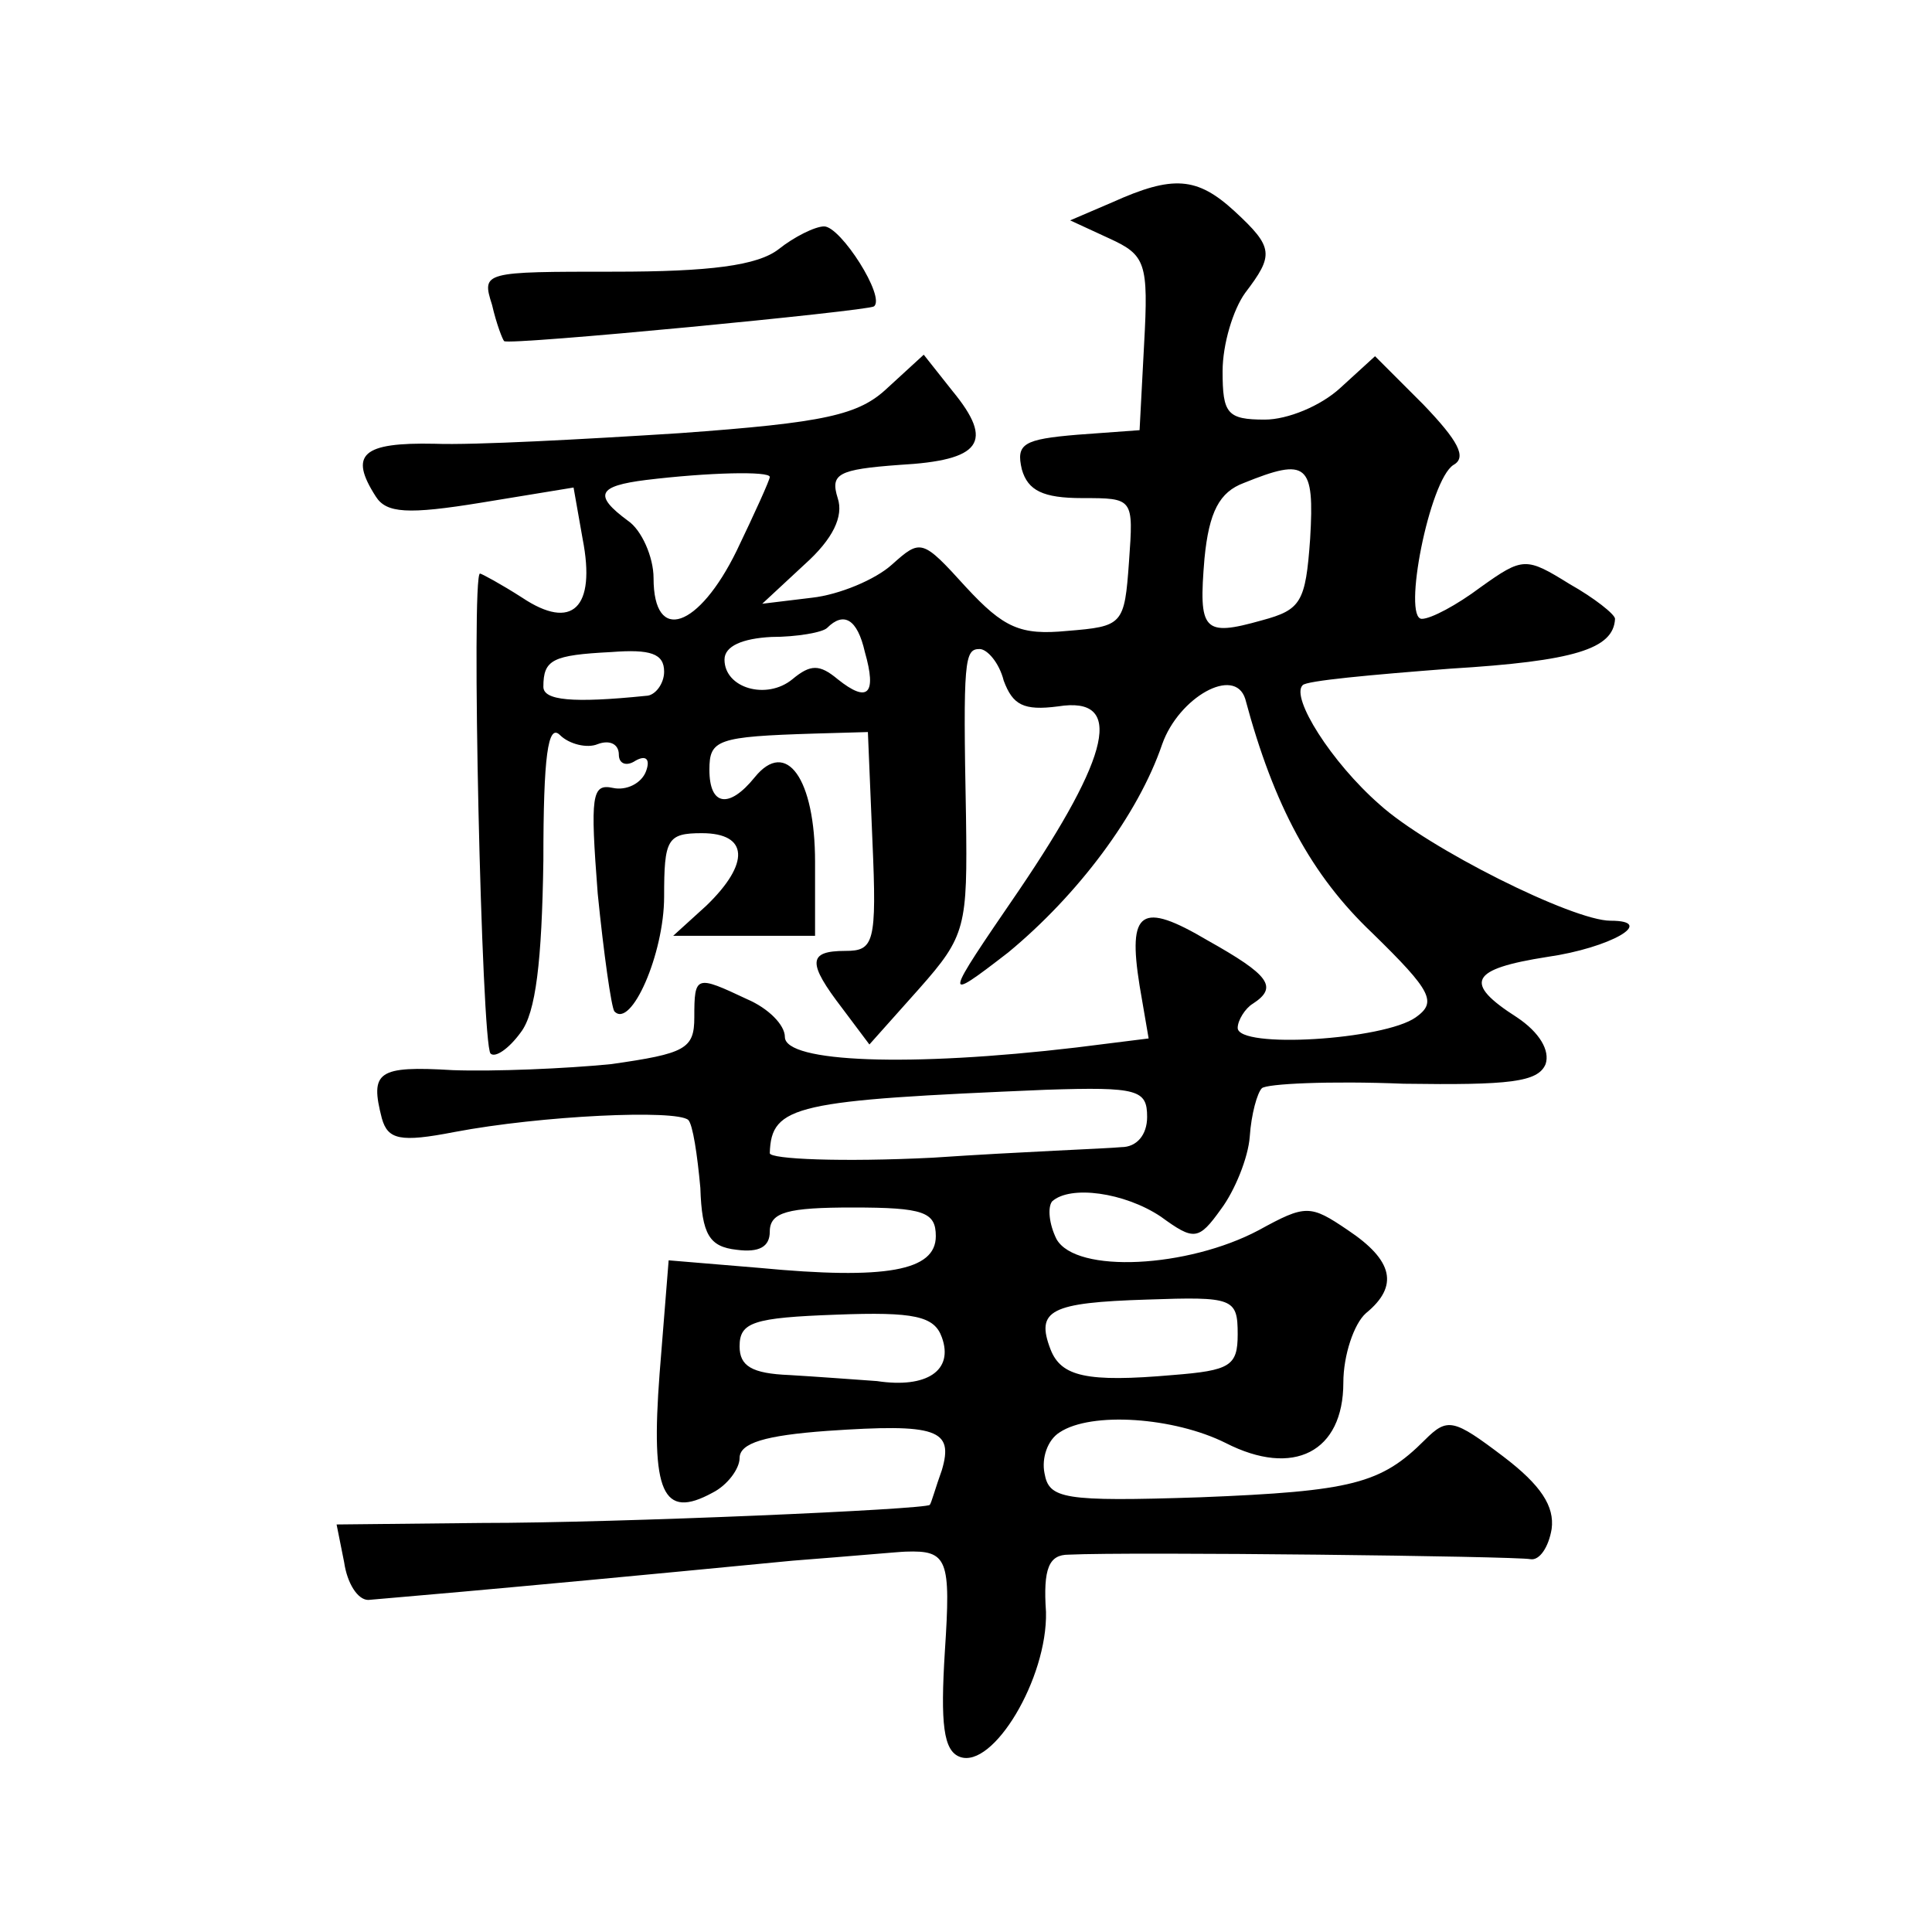 <?xml version="1.0" standalone="no"?>
<!DOCTYPE svg PUBLIC "-//W3C//DTD SVG 20010904//EN"
 "http://www.w3.org/TR/2001/REC-SVG-20010904/DTD/svg10.dtd">
<svg version="1.0" xmlns="http://www.w3.org/2000/svg"
 width="128pt" height="128pt" viewBox="0 0 128 128"
 preserveAspectRatio="xMidYMid meet">
<g transform="translate(0,128) scale(0.1,-0.1)"
fill="#0" stroke="none">
<path d="M737 1146 l-28 -12 26 -12 c24 -11 26 -16 23 -70 l-3 -57 -41 -3 c-36
-3 -41 -6 -37 -23 4 -14 14 -19 40 -19 34 0 34 0 31 -42 -3 -42 -4 -43 -41 -46
-31 -3 -42 2 -67 29 -29 32 -30 32 -49 15 -11 -10 -35 -20 -53 -22 l-33 -4 28 26
c19 17 26 32 22 44 -5 16 0 19 41 22 54 3 63 15 35 49 l-19 24 -24 -22 c-19 -18
-41 -23 -138 -30 -63 -4 -136 -8 -162 -7 -48 1 -57 -7 -39 -35 7 -11 21 -12 70
-4 l61 10 6 -34 c9 -46 -7 -61 -40 -39 -14 9 -27 16 -28 16 -6 0 1 -312 7 -318
3 -3 12 3 20 14 10 13 14 47 15 114 0 69 3 91 11 83 6 -6 18 -9 25 -6 8 3 14 0
14 -7 0 -6 5 -8 11 -4 7 4 10 1 7 -7 -3 -8 -13 -13 -22 -11 -14 3 -15 -5 -10 -70
4 -40 9 -75 11 -78 11 -12 33 38 33 76 0 38 2 42 25 42 31 0 32 -20 3 -48 l-22
-20 47 0 47 0 0 49 c0 55 -19 82 -40 56 -17 -21 -30 -19 -30 5 0 20 5 22 70 24
l35 1 3 -72 c3 -68 1 -73 -18 -73 -25 0 -25 -8 -2 -38 l18 -24 33 37 c31 35 32
41 31 114 -2 104 -1 111 9 111 5 0 13 -9 16 -21 6 -16 13 -20 36 -17 44 7 35 -32
-26 -122 -50 -73 -51 -75 -7 -41 46 38 86 91 102 138 11 31 48 52 55 30 19 -71
44 -117 84 -155 40 -39 43 -46 29 -56 -21 -15 -118 -21 -118 -7 0 5 5 13 10 16
17 11 11 19 -30 42 -44 26 -53 20 -45 -30 l6 -35 -48 -6 c-110 -13 -193 -10 -193
7 0 8 -11 19 -25 25 -34 16 -35 16 -35 -12 0 -21 -6 -24 -55 -31 -30 -3 -78 -5
-105 -4 -50 3 -55 -1 -47 -32 4 -14 12 -16 48 -9 58 11 147 15 155 8 3 -3 6 -23
8 -45 1 -31 6 -39 24 -41 15 -2 22 2 22 12 0 13 12 16 55 16 47 0 55 -3 55 -19
0 -23 -33 -29 -117 -21 l-60 5 -6 -75 c-6 -79 2 -97 35 -79 10 5 18 16 18 23 0
10 17 15 58 18 73 5 84 1 76 -26 -4 -11 -7 -22 -8 -23 -2 -3 -206 -12 -297 -12
l-96 -1 5 -25 c2 -14 9 -25 16 -25 10 1 64 5 281 26 39 3 72 6 75 6 28 1 30 -5
26 -66 -3 -48 -1 -66 10 -70 22 -8 58 52 57 96 -2 29 2 38 15 38 42 2 296 -1 306
-3 6 -1 12 8 14 20 2 15 -7 29 -32 48 -33 25 -37 26 -52 11 -29 -29 -48 -34 -149
-38 -91 -3 -100 -1 -103 16 -2 10 2 22 10 27 21 14 76 10 110 -7 45 -23 78 -6 78
40 0 18 7 39 15 46 22 18 18 35 -12 55 -25 17 -28 17 -59 0 -47 -25 -121 -29 -134
-6 -5 10 -6 21 -3 25 12 11 48 6 72 -10 22 -16 25 -16 40 5 9 12 18 34 19 48 1
15 5 29 8 32 3 3 45 5 94 3 70 -1 89 1 94 13 3 9 -4 21 -19 31 -36 23 -31 32 20
40 42 6 73 24 42 24 -25 0 -121 48 -153 77 -32 28 -59 71 -51 79 2 3 46 7 98 11
82 5 108 13 109 33 0 3 -14 14 -30 23 -29 18 -31 18 -59 -2 -16 -12 -33 -21 -39
-21 -13 0 5 92 21 102 9 5 3 16 -20 40 l-32 32 -23 -21 c-13 -12 -35 -21 -50 -21
-25 0 -28 4 -28 32 0 18 7 41 15 52 19 25 19 30 -7 54 -25 23 -41 24 -81 6z m-227
-182 c0 -2 -10 -24 -22 -49 -25 -51 -55 -62 -55 -18 0 14 -8 32 -17 38 -23 17 -20
23 12 27 41 5 82 6 82 2z m358 -41 c-3 -42 -6 -47 -32 -54 -39 -11 -42 -7 -38 41
3 31 10 44 26 50 42 17 47 13 44 -37z m-295 -75 c8 -28 2 -34 -18 -18 -12 10 -18
10 -30 0 -17 -14 -45 -6 -45 13 0 9 12 14 31 15 17 0 34 3 37 6 11 11 20 6 25 -16z
m-133 -13 c0 -8 -6 -16 -12 -16 -49 -5 -68 -3 -68 6 0 18 6 21 45 23 26 2 35 -1
35 -13z m320 -295 c0 -12 -7 -20 -17 -20 -10 -1 -66 -3 -125 -7 -60 -3 -108 -1
-108 3 1 32 17 35 183 42 61 2 67 0 67 -18z m60 -144 c0 -21 -5 -24 -43 -27 -57
-5 -74 -1 -81 17 -10 26 0 31 64 33 57 2 60 1 60 -23z m-196 -2 c8 -22 -10 -34
-43 -29 -14 1 -41 3 -58 4 -25 1 -33 6 -33 19 0 16 9 19 64 21 52 2 65 -1 70 -15z
M516 1115 c-14 -11 -46 -15 -109 -15 -87 0 -88 0 -81 -22 3 -13 7 -23 8 -24 3 -3
241 20 245 23 8 6 -22 53 -33 53 -6 0 -20 -7 -30 -15z"/>
</g>
</svg>
